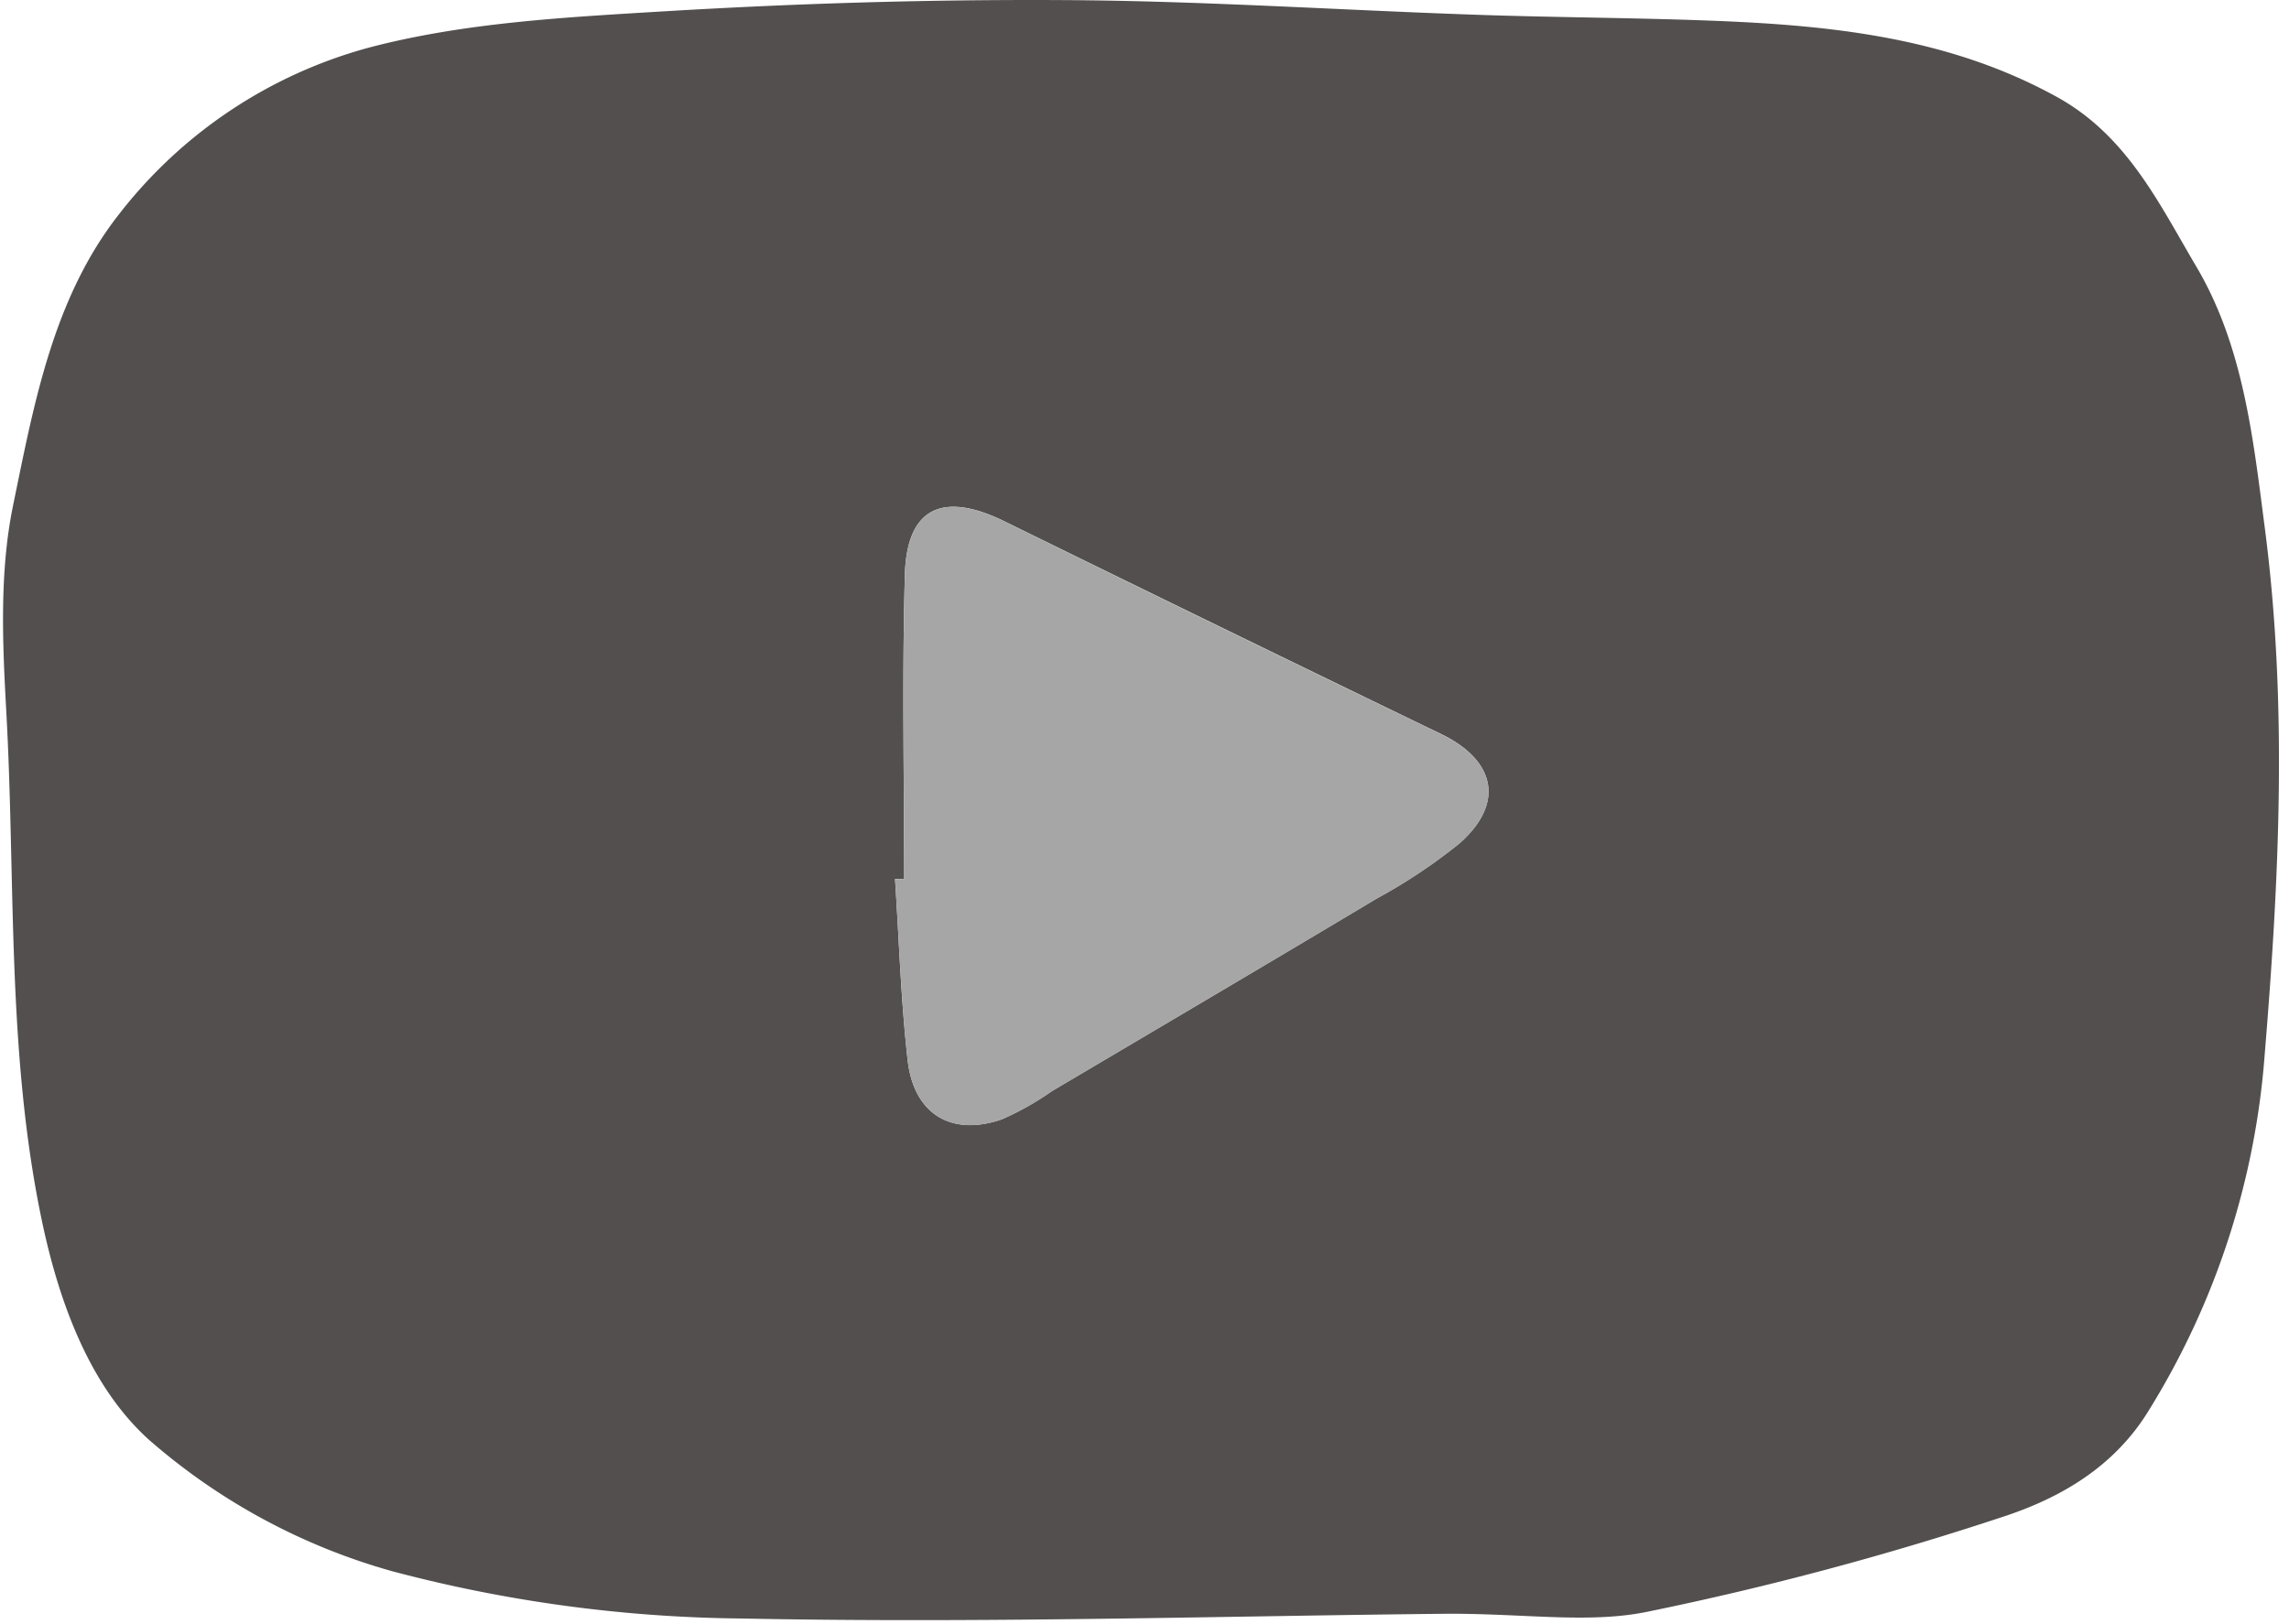 <?xml version="1.0" encoding="UTF-8" standalone="no"?><svg xmlns="http://www.w3.org/2000/svg" xmlns:xlink="http://www.w3.org/1999/xlink" fill="#524f4e" height="106.8" preserveAspectRatio="xMidYMid meet" version="1" viewBox="-0.2 -0.0 150.5 106.8" width="150.5" zoomAndPan="magnify"><g data-name="Layer 2"><g data-name="Layer 1"><g id="change1_1"><path d="M95.107,106.119c-14.765.145-30.695.637-46.609.313a92.809,92.809,0,0,1-22.882-3.1A41.109,41.109,0,0,1,9.591,94.677C5.772,91.234,3.715,85.8,2.559,80.3.225,69.2.836,57.943.212,46.758c-.251-4.5-.45-9.166.449-13.525,1.371-6.651,2.617-13.6,6.953-19.13A31.047,31.047,0,0,1,24.067,3.128C30.294,1.49,36.919,1.14,43.4.749,52.2.219,61.026-.046,69.838.007c9,.053,18,.653,27,.963,5.246.181,10.5.194,15.744.4,7.787.311,15.443,1.125,22.484,5.02,4.6,2.547,6.7,7.012,9.154,11.164,3.094,5.246,3.727,11.31,4.494,17.2,1.5,11.529.943,23.026-.016,34.64a51.69,51.69,0,0,1-7.6,23.329c-2.263,3.724-5.788,5.741-9.41,6.956a205.189,205.189,0,0,1-23.548,6.305C104.339,106.773,100.233,106.119,95.107,106.119ZM59.247,57.8h-.6c.262,3.97.383,7.957.829,11.907.4,3.557,2.866,5.046,6.19,3.9a18.984,18.984,0,0,0,3.3-1.859c7.126-4.216,14.259-8.419,21.364-12.669a36.2,36.2,0,0,0,5.423-3.614c2.989-2.626,2.4-5.455-1.209-7.2q-14.356-6.94-28.669-13.967c-4.081-2.009-6.454-.931-6.58,3.484C59.107,44.457,59.247,51.132,59.247,57.8Z"/></g><g id="change2_1"><path d="M59.247,57.8c0-6.671-.14-13.346.049-20.012.126-4.415,2.5-5.493,6.58-3.484Q80.182,41.35,94.545,48.274c3.606,1.743,4.2,4.572,1.209,7.2a36.2,36.2,0,0,1-5.423,3.614c-7.105,4.25-14.238,8.453-21.364,12.669a18.984,18.984,0,0,1-3.3,1.859c-3.324,1.142-5.788-.347-6.19-3.9-.446-3.95-.567-7.937-.829-11.907Z" fill="#a6a6a6"/></g></g></g></svg>